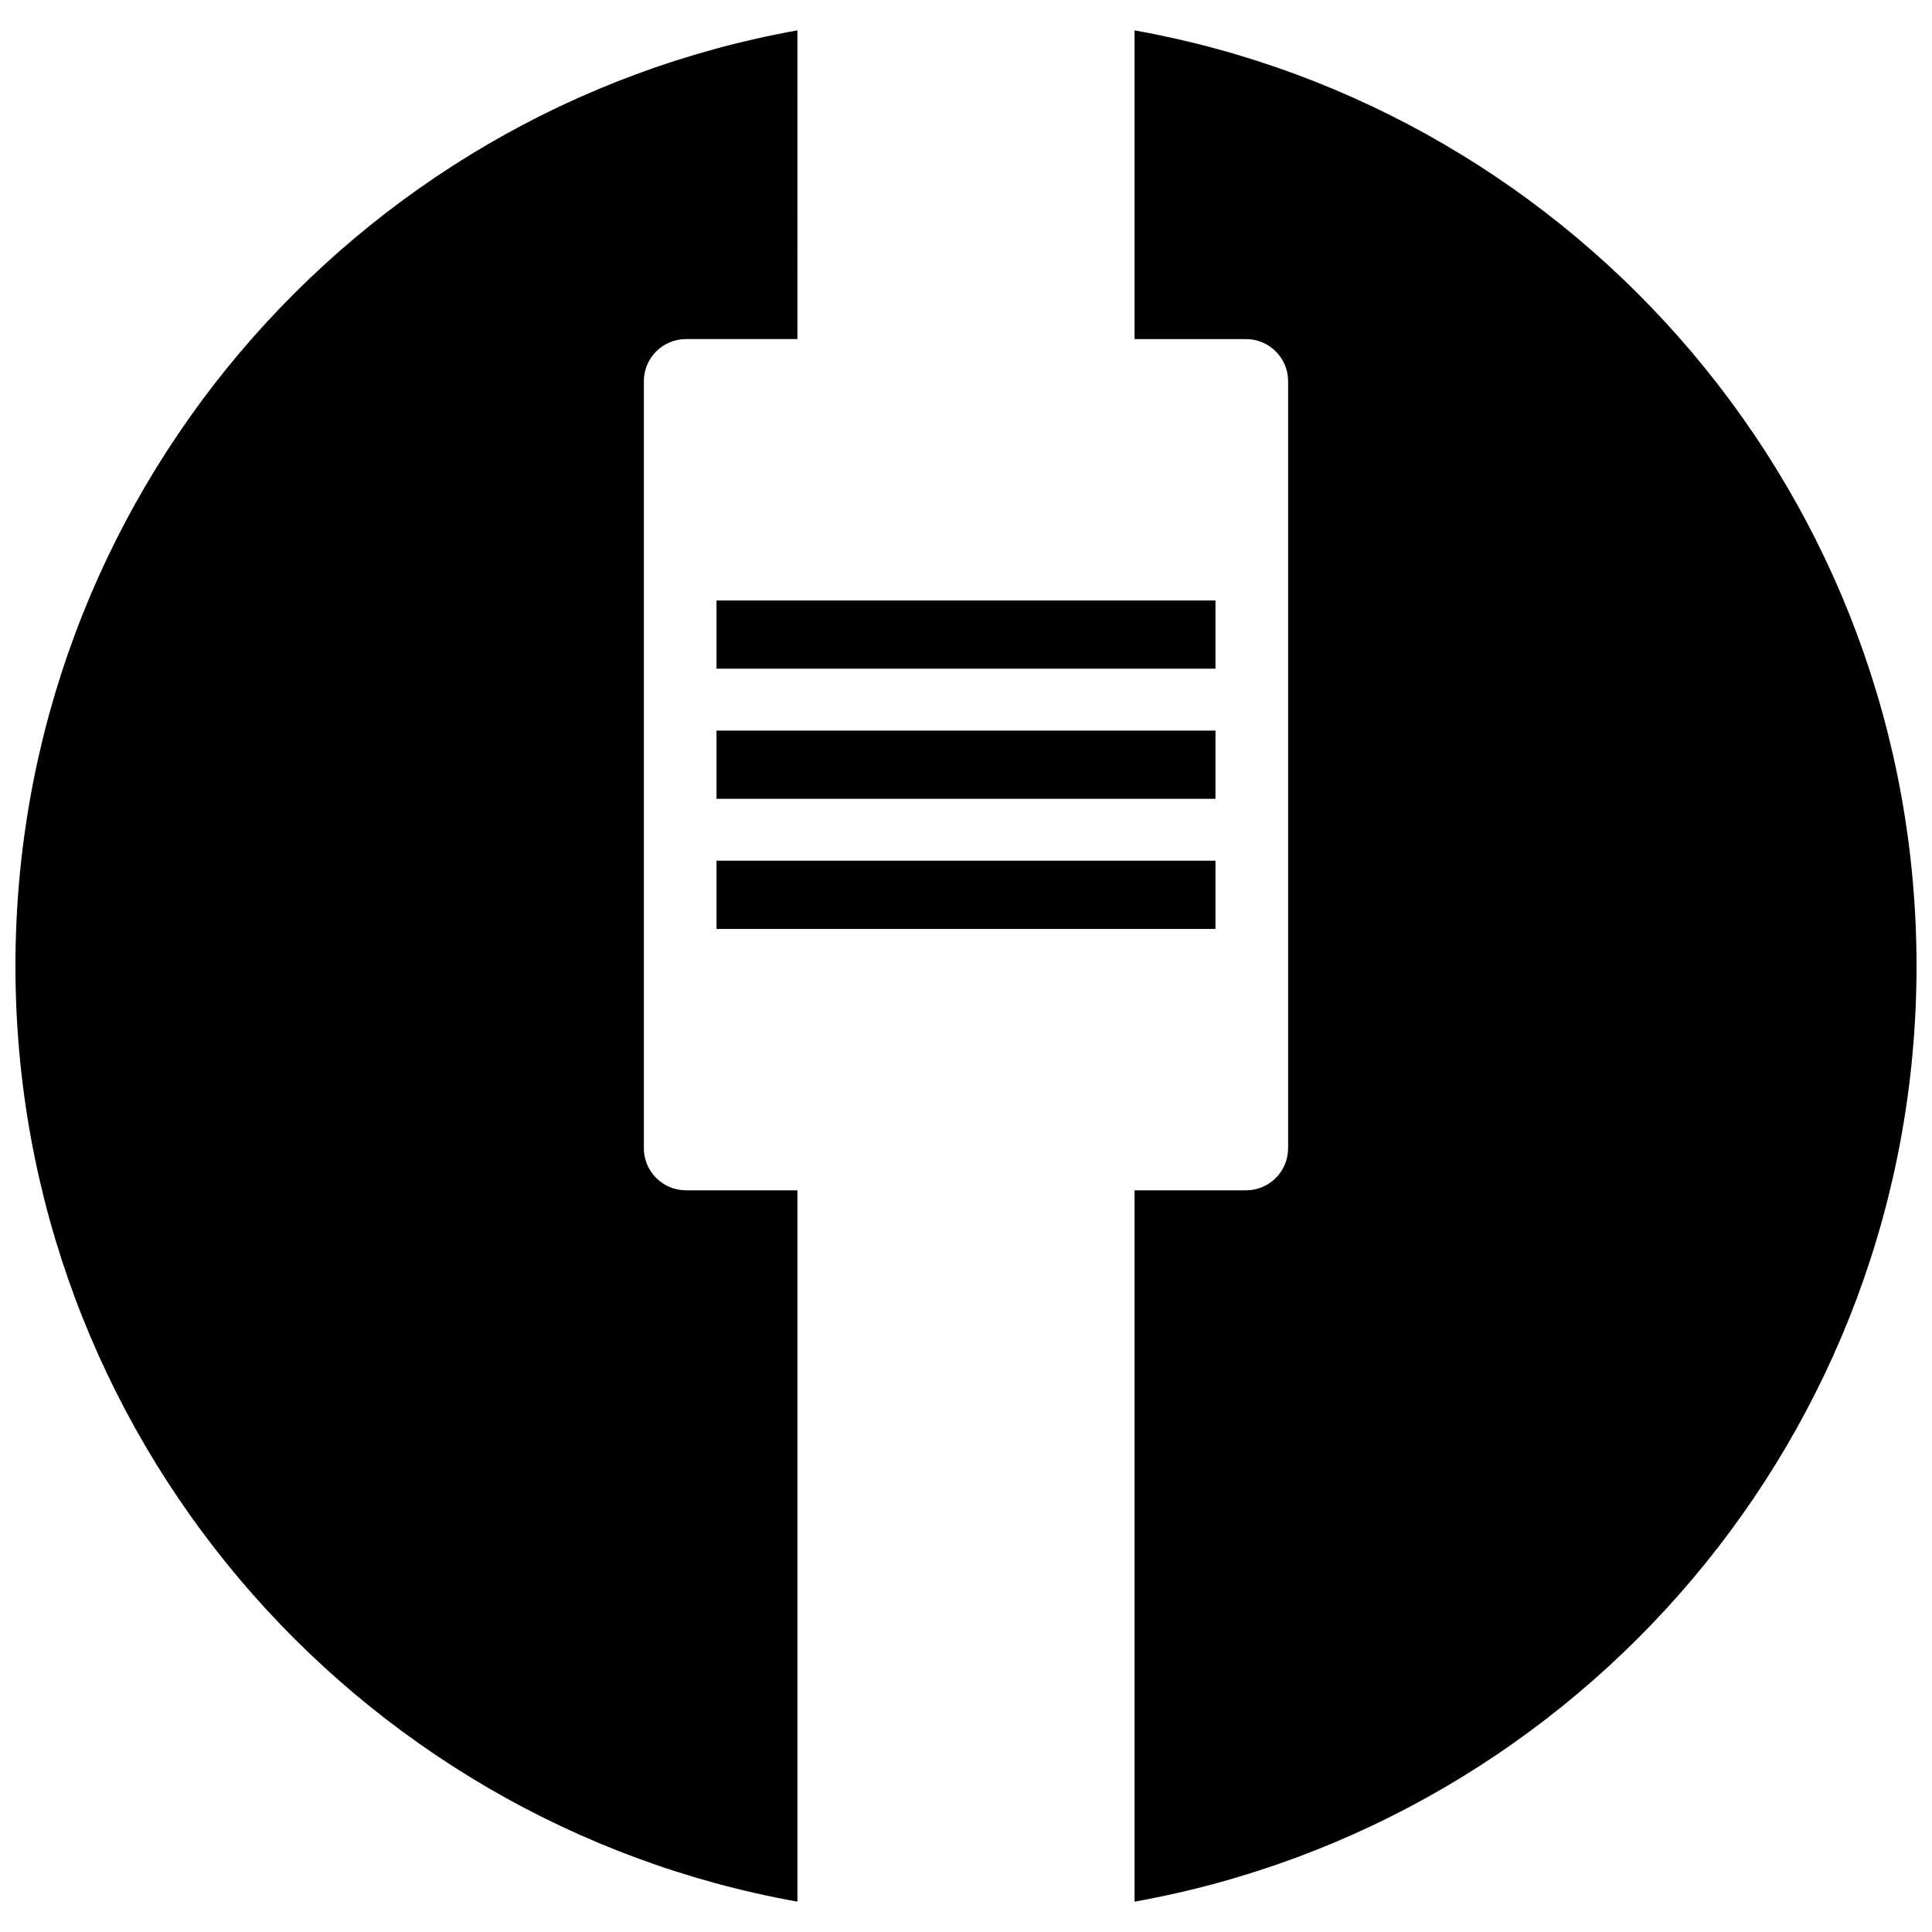 <?xml version="1.0" encoding="UTF-8"?>
<!-- Uploaded to: SVG Repo, www.svgrepo.com, Generator: SVG Repo Mixer Tools -->
<svg width="800px" height="800px" version="1.1" viewBox="144 144 512 512" xmlns="http://www.w3.org/2000/svg">
 <defs>
  <clipPath id="a">
   <path d="m148.09 152h503.81v496h-503.81z"/>
  </clipPath>
 </defs>
 <g clip-path="url(#a)">
  <path d="m466.11 355.69h-132.23v-18.078h132.23zm0-52.566h-132.23v18.082h132.23zm-140.32 156.32c-6.16 0-11.16-4.996-11.16-11.164v-203.26c0-6.16 4.996-11.16 11.16-11.16h29.535l-0.004-81.812c-117.81 21.086-207.23 124.08-207.23 247.96 0 123.88 89.422 226.86 207.23 247.95v-188.51zm140.32-87.344h-132.23v18.078h132.23zm185.79 27.902c0-123.88-89.422-226.87-207.23-247.95v81.812h29.527c6.172 0 11.164 4.996 11.164 11.16v203.26c0 6.168-4.992 11.164-11.164 11.164h-29.527v188.51c117.81-21.094 207.23-124.09 207.23-247.96z"/>
 </g>
</svg>